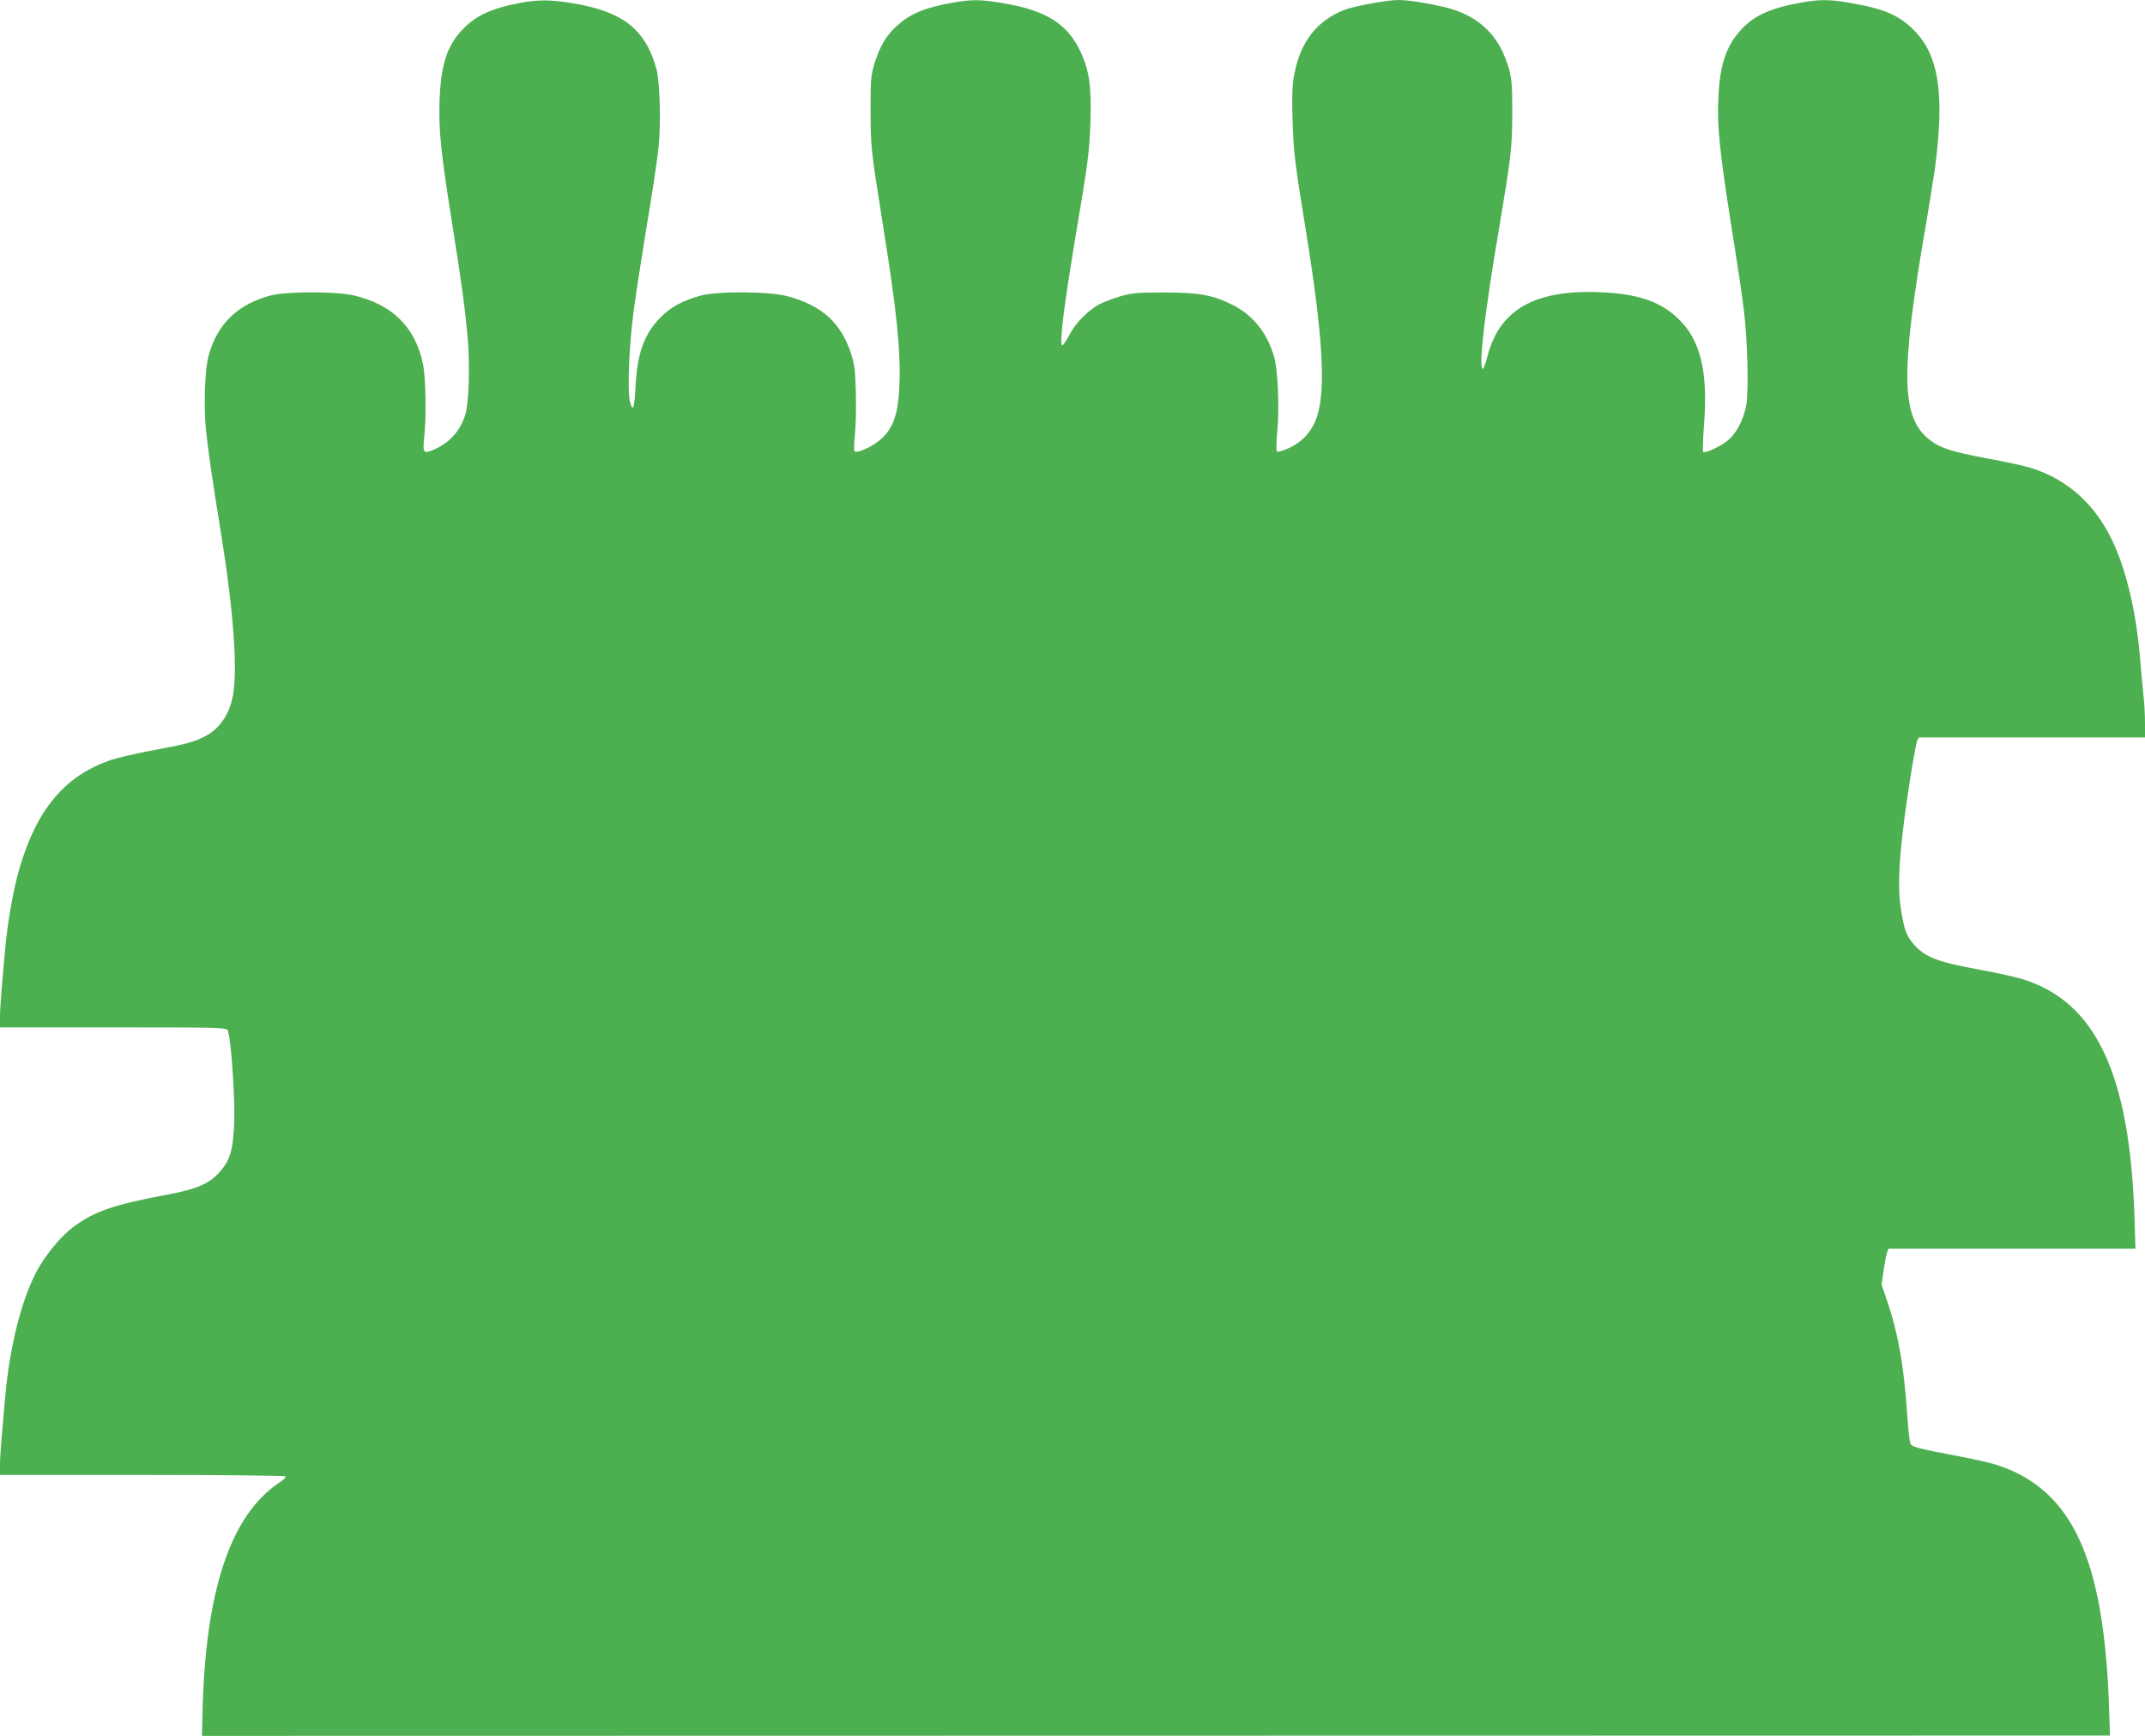 <?xml version="1.0" standalone="no"?>
<!DOCTYPE svg PUBLIC "-//W3C//DTD SVG 20010904//EN"
 "http://www.w3.org/TR/2001/REC-SVG-20010904/DTD/svg10.dtd">
<svg version="1.0" xmlns="http://www.w3.org/2000/svg"
 width="1280pt" height="1036pt" viewBox="0 0 1280 1036"
 preserveAspectRatio="xMidYMid meet">
<g transform="translate(0,1036) scale(0.1,-0.1)"
fill="#4caf50" stroke="none">
<path d="M3111 10344 c-174 -32 -272 -76 -351 -160 -93 -98 -129 -211 -137
-424 -6 -176 8 -315 77 -745 55 -347 73 -479 91 -672 14 -166 7 -390 -15 -459
-31 -99 -98 -171 -195 -210 -54 -22 -59 -14 -50 73 14 123 10 358 -7 441 -45
219 -182 355 -411 409 -106 25 -397 25 -494 1 -199 -51 -324 -171 -375 -363
-22 -84 -29 -297 -15 -441 13 -124 40 -310 91 -623 73 -451 99 -808 70 -961
-21 -113 -80 -198 -164 -242 -68 -35 -115 -48 -305 -83 -102 -19 -219 -46
-258 -59 -276 -94 -444 -294 -548 -651 -36 -124 -71 -324 -85 -485 -6 -74 -16
-182 -21 -239 -5 -58 -9 -131 -9 -163 l0 -58 675 0 c633 0 675 -1 684 -18 18
-34 43 -381 39 -536 -6 -179 -24 -242 -95 -317 -59 -63 -135 -95 -296 -125
-332 -62 -446 -101 -575 -199 -69 -52 -154 -155 -207 -249 -94 -170 -167 -455
-194 -761 -27 -303 -31 -355 -31 -408 l0 -57 849 0 c477 0 852 -4 855 -9 3 -5
-13 -21 -36 -36 -294 -195 -445 -650 -460 -1391 l-3 -121 5693 1 5693 1 -6
180 c-31 874 -218 1281 -658 1431 -39 14 -155 40 -257 59 -211 40 -254 50
-268 68 -6 6 -15 86 -21 177 -20 292 -53 480 -117 670 l-36 105 12 85 c7 47
16 95 21 108 l9 22 736 0 737 0 -6 195 c-29 851 -232 1280 -671 1414 -38 12
-153 37 -256 56 -254 47 -321 73 -390 151 -44 51 -56 84 -76 205 -18 115 -15
250 12 479 19 165 72 499 84 528 l10 22 675 0 675 0 0 87 c0 48 -4 125 -10
172 -5 47 -14 147 -20 221 -21 250 -75 488 -149 659 -103 239 -276 400 -505
470 -38 12 -154 37 -258 56 -209 39 -278 61 -341 109 -173 132 -178 393 -27
1271 22 127 46 280 55 340 61 449 26 686 -125 836 -90 90 -180 128 -388 163
-114 20 -173 20 -282 1 -184 -33 -282 -77 -360 -162 -91 -100 -128 -211 -136
-413 -8 -170 8 -315 80 -775 31 -192 63 -406 71 -475 23 -177 31 -488 16 -575
-17 -94 -63 -179 -121 -221 -48 -35 -127 -70 -137 -60 -3 3 -1 79 6 168 24
319 -24 506 -160 632 -109 101 -242 144 -469 153 -387 14 -595 -107 -666 -390
-9 -37 -20 -67 -25 -67 -28 0 9 324 96 835 72 429 79 483 79 690 1 152 -3 203
-17 255 -57 209 -181 329 -392 379 -104 24 -214 41 -271 41 -66 0 -266 -37
-324 -60 -162 -64 -260 -190 -296 -381 -13 -66 -15 -123 -11 -269 6 -194 12
-251 77 -650 103 -635 123 -952 70 -1123 -27 -86 -87 -154 -170 -191 -34 -16
-66 -24 -70 -20 -5 5 -4 59 2 119 13 139 4 361 -17 439 -41 148 -126 255 -252
318 -116 58 -199 73 -408 73 -158 0 -190 -3 -260 -23 -44 -13 -101 -35 -128
-49 -68 -38 -142 -114 -177 -184 -17 -32 -35 -59 -41 -59 -19 0 8 222 76 630
79 470 86 521 92 705 7 207 -7 304 -58 414 -78 168 -204 248 -458 291 -139 24
-189 24 -301 5 -176 -31 -262 -68 -345 -146 -61 -57 -94 -116 -127 -219 -21
-69 -23 -93 -23 -280 1 -220 1 -226 75 -690 82 -513 106 -744 97 -950 -7 -183
-41 -269 -131 -337 -47 -36 -125 -68 -137 -56 -4 5 -3 51 3 103 5 52 8 165 5
250 -3 131 -8 167 -29 232 -60 182 -173 285 -377 340 -106 30 -422 32 -521 4
-109 -30 -181 -70 -244 -135 -93 -99 -133 -210 -143 -401 -7 -136 -16 -163
-33 -100 -17 61 -7 328 20 535 11 88 47 320 79 515 33 195 65 408 71 472 15
150 8 393 -14 471 -65 232 -200 338 -495 387 -131 22 -203 23 -310 4z"/>
</g>
</svg>
